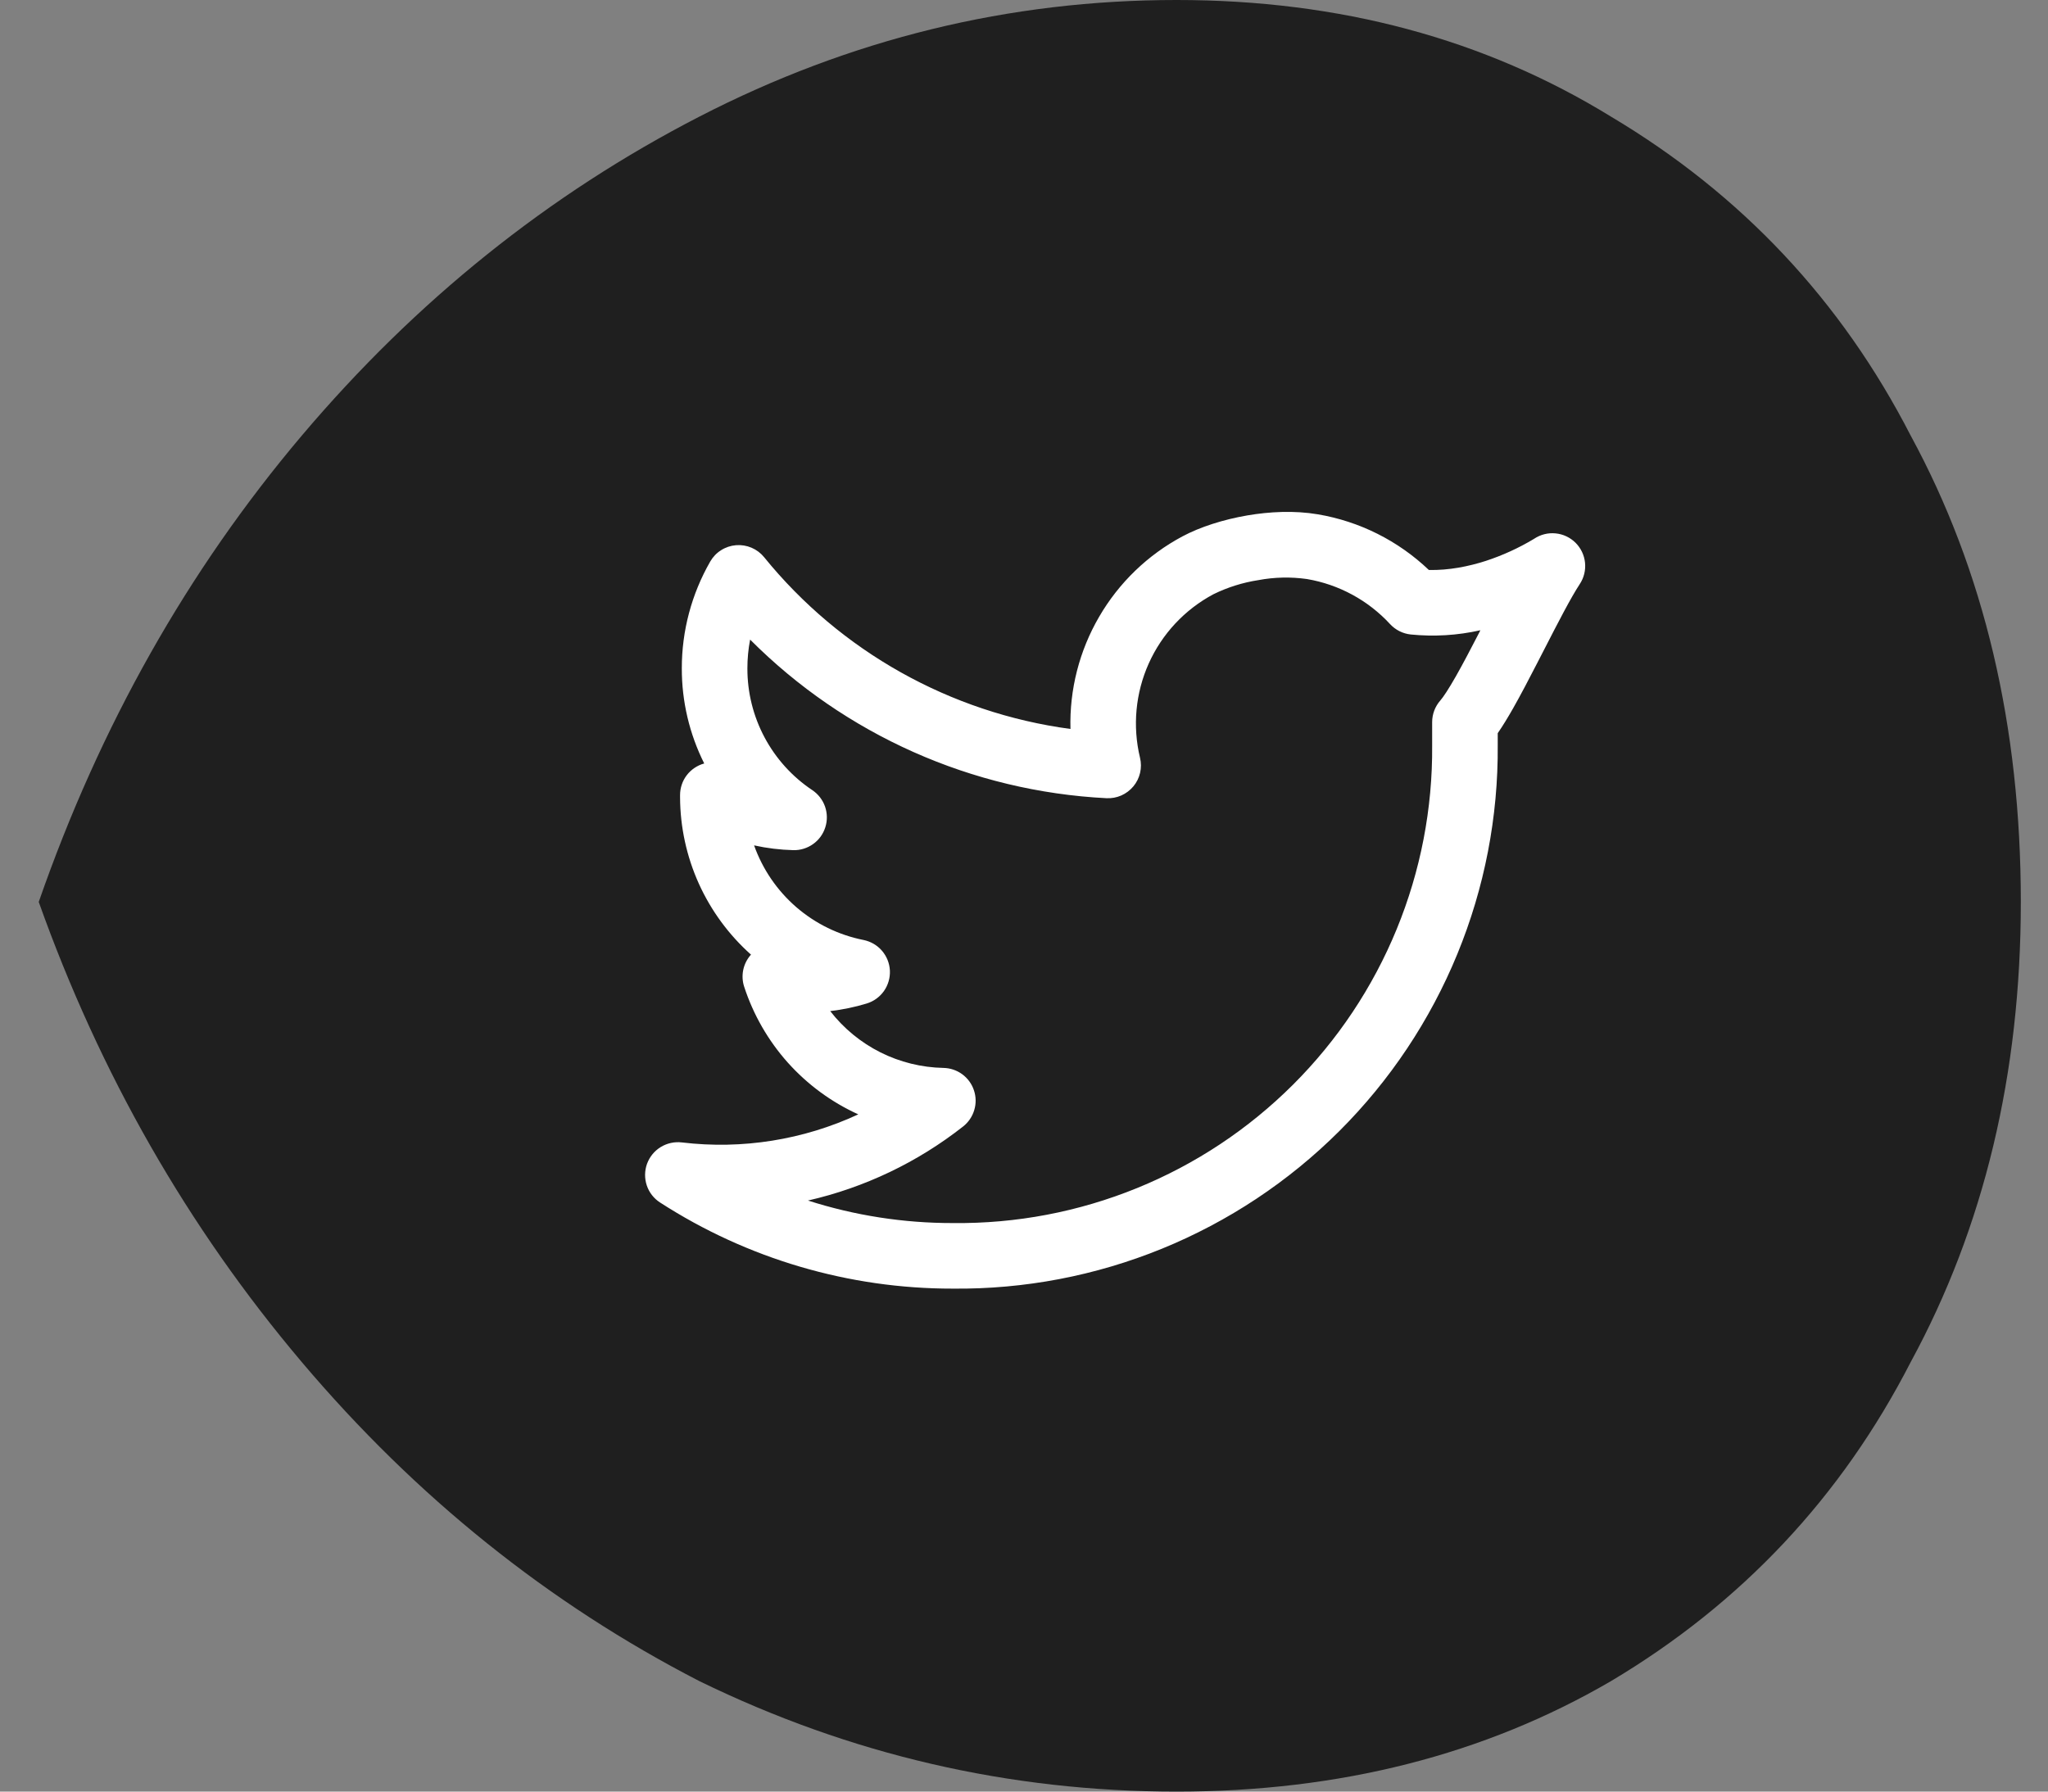 <svg width="48" height="42" viewBox="0 0 48 42" fill="none" xmlns="http://www.w3.org/2000/svg">
<rect x="0" y="0" width="48" height="42" fill="#808080" stroke="none"/>
<path d="M47.363 21.144C47.363 17.02 46.502 13.377 44.782 10.212C43.157 7.048 40.815 4.555 37.756 2.733C34.793 0.911 31.4 0 27.576 0C23.657 0 19.93 0.911 16.393 2.733C12.856 4.555 9.75 7.048 7.073 10.212C4.397 13.377 2.342 17.02 0.908 21.144C2.342 25.171 4.397 28.767 7.073 31.931C9.75 35.096 12.856 37.589 16.393 39.411C19.93 41.137 23.657 42 27.576 42C31.4 42 34.793 41.137 37.756 39.411C40.815 37.589 43.157 35.096 44.782 31.931C46.502 28.767 47.363 25.171 47.363 21.144Z" fill="#1F1F1F"/>
<path fill-rule="evenodd" clip-rule="evenodd" d="M29.232 12.083C29.754 11.994 30.337 11.964 30.886 12.057C31.865 12.222 32.771 12.677 33.489 13.362C33.957 13.372 34.417 13.28 34.824 13.149C35.217 13.02 35.594 12.848 35.949 12.635L35.958 12.629C36.106 12.531 36.283 12.486 36.459 12.504C36.636 12.521 36.801 12.599 36.927 12.724C37.052 12.849 37.131 13.014 37.149 13.19C37.167 13.367 37.124 13.544 37.026 13.692C36.814 14.015 36.518 14.591 36.187 15.236L36.028 15.545C35.838 15.914 35.644 16.287 35.462 16.607C35.348 16.807 35.226 17.011 35.103 17.188V17.468C35.116 19.148 34.794 20.813 34.156 22.366C33.518 23.92 32.578 25.331 31.389 26.517C30.2 27.703 28.786 28.64 27.231 29.274C25.676 29.908 24.01 30.226 22.331 30.209C19.897 30.212 17.515 29.511 15.47 28.19C15.324 28.096 15.214 27.955 15.159 27.79C15.104 27.625 15.106 27.446 15.165 27.282C15.225 27.119 15.338 26.98 15.487 26.889C15.635 26.799 15.81 26.761 15.983 26.782C17.395 26.951 18.826 26.723 20.116 26.124C19.487 25.838 18.924 25.424 18.463 24.909C18.003 24.393 17.655 23.787 17.441 23.13C17.4 23.004 17.393 22.87 17.419 22.74C17.446 22.61 17.505 22.49 17.592 22.39L17.602 22.38C17.082 21.916 16.665 21.348 16.378 20.713C16.092 20.078 15.942 19.39 15.939 18.693V18.64C15.939 18.471 15.994 18.307 16.096 18.173C16.199 18.039 16.343 17.942 16.505 17.898C16.158 17.205 15.978 16.441 15.98 15.667C15.979 14.789 16.209 13.926 16.646 13.164C16.708 13.056 16.795 12.964 16.901 12.898C17.006 12.831 17.126 12.791 17.25 12.781C17.375 12.771 17.499 12.791 17.614 12.84C17.729 12.889 17.83 12.965 17.909 13.062C19.701 15.27 22.269 16.711 25.089 17.089C25.064 16.167 25.297 15.256 25.761 14.459C26.224 13.661 26.901 13.008 27.714 12.574C28.126 12.354 28.672 12.179 29.233 12.083H29.232ZM17.674 19.818C17.873 20.378 18.214 20.877 18.663 21.266C19.113 21.655 19.656 21.92 20.239 22.036C20.407 22.07 20.559 22.158 20.671 22.288C20.783 22.418 20.848 22.581 20.857 22.752C20.865 22.923 20.816 23.092 20.718 23.232C20.619 23.372 20.477 23.475 20.313 23.525C20.034 23.61 19.748 23.669 19.458 23.703C19.773 24.109 20.175 24.439 20.634 24.67C21.093 24.9 21.599 25.025 22.112 25.035C22.271 25.038 22.425 25.09 22.552 25.183C22.68 25.277 22.776 25.408 22.826 25.558C22.877 25.709 22.88 25.871 22.834 26.023C22.789 26.175 22.698 26.309 22.574 26.407C21.505 27.248 20.263 27.841 18.937 28.144C20.035 28.496 21.18 28.674 22.333 28.672H22.342C23.818 28.688 25.282 28.409 26.649 27.852C28.016 27.296 29.258 26.472 30.303 25.43C31.348 24.388 32.175 23.148 32.735 21.782C33.295 20.417 33.578 18.953 33.566 17.478V16.929C33.566 16.743 33.634 16.562 33.757 16.422C33.828 16.341 33.952 16.154 34.126 15.848C34.29 15.559 34.472 15.211 34.662 14.843L34.696 14.775C34.16 14.896 33.609 14.929 33.063 14.874C32.878 14.854 32.707 14.768 32.581 14.632C32.066 14.073 31.38 13.701 30.63 13.574C30.252 13.521 29.868 13.529 29.492 13.6C29.127 13.656 28.771 13.768 28.439 13.931C27.768 14.289 27.235 14.86 26.924 15.553C26.613 16.247 26.541 17.024 26.719 17.764C26.747 17.88 26.748 18.001 26.721 18.117C26.694 18.234 26.64 18.343 26.564 18.434C26.487 18.526 26.391 18.599 26.281 18.648C26.172 18.696 26.052 18.718 25.933 18.712C22.784 18.552 19.807 17.227 17.581 14.994C17.538 15.216 17.517 15.442 17.517 15.668V15.67C17.516 16.234 17.654 16.79 17.92 17.288C18.186 17.786 18.57 18.211 19.04 18.524C19.178 18.617 19.282 18.752 19.337 18.909C19.391 19.066 19.394 19.236 19.343 19.394C19.293 19.553 19.193 19.691 19.057 19.787C18.922 19.884 18.759 19.934 18.593 19.93C18.284 19.922 17.976 19.885 17.674 19.818Z" fill="white"/>
</svg>
